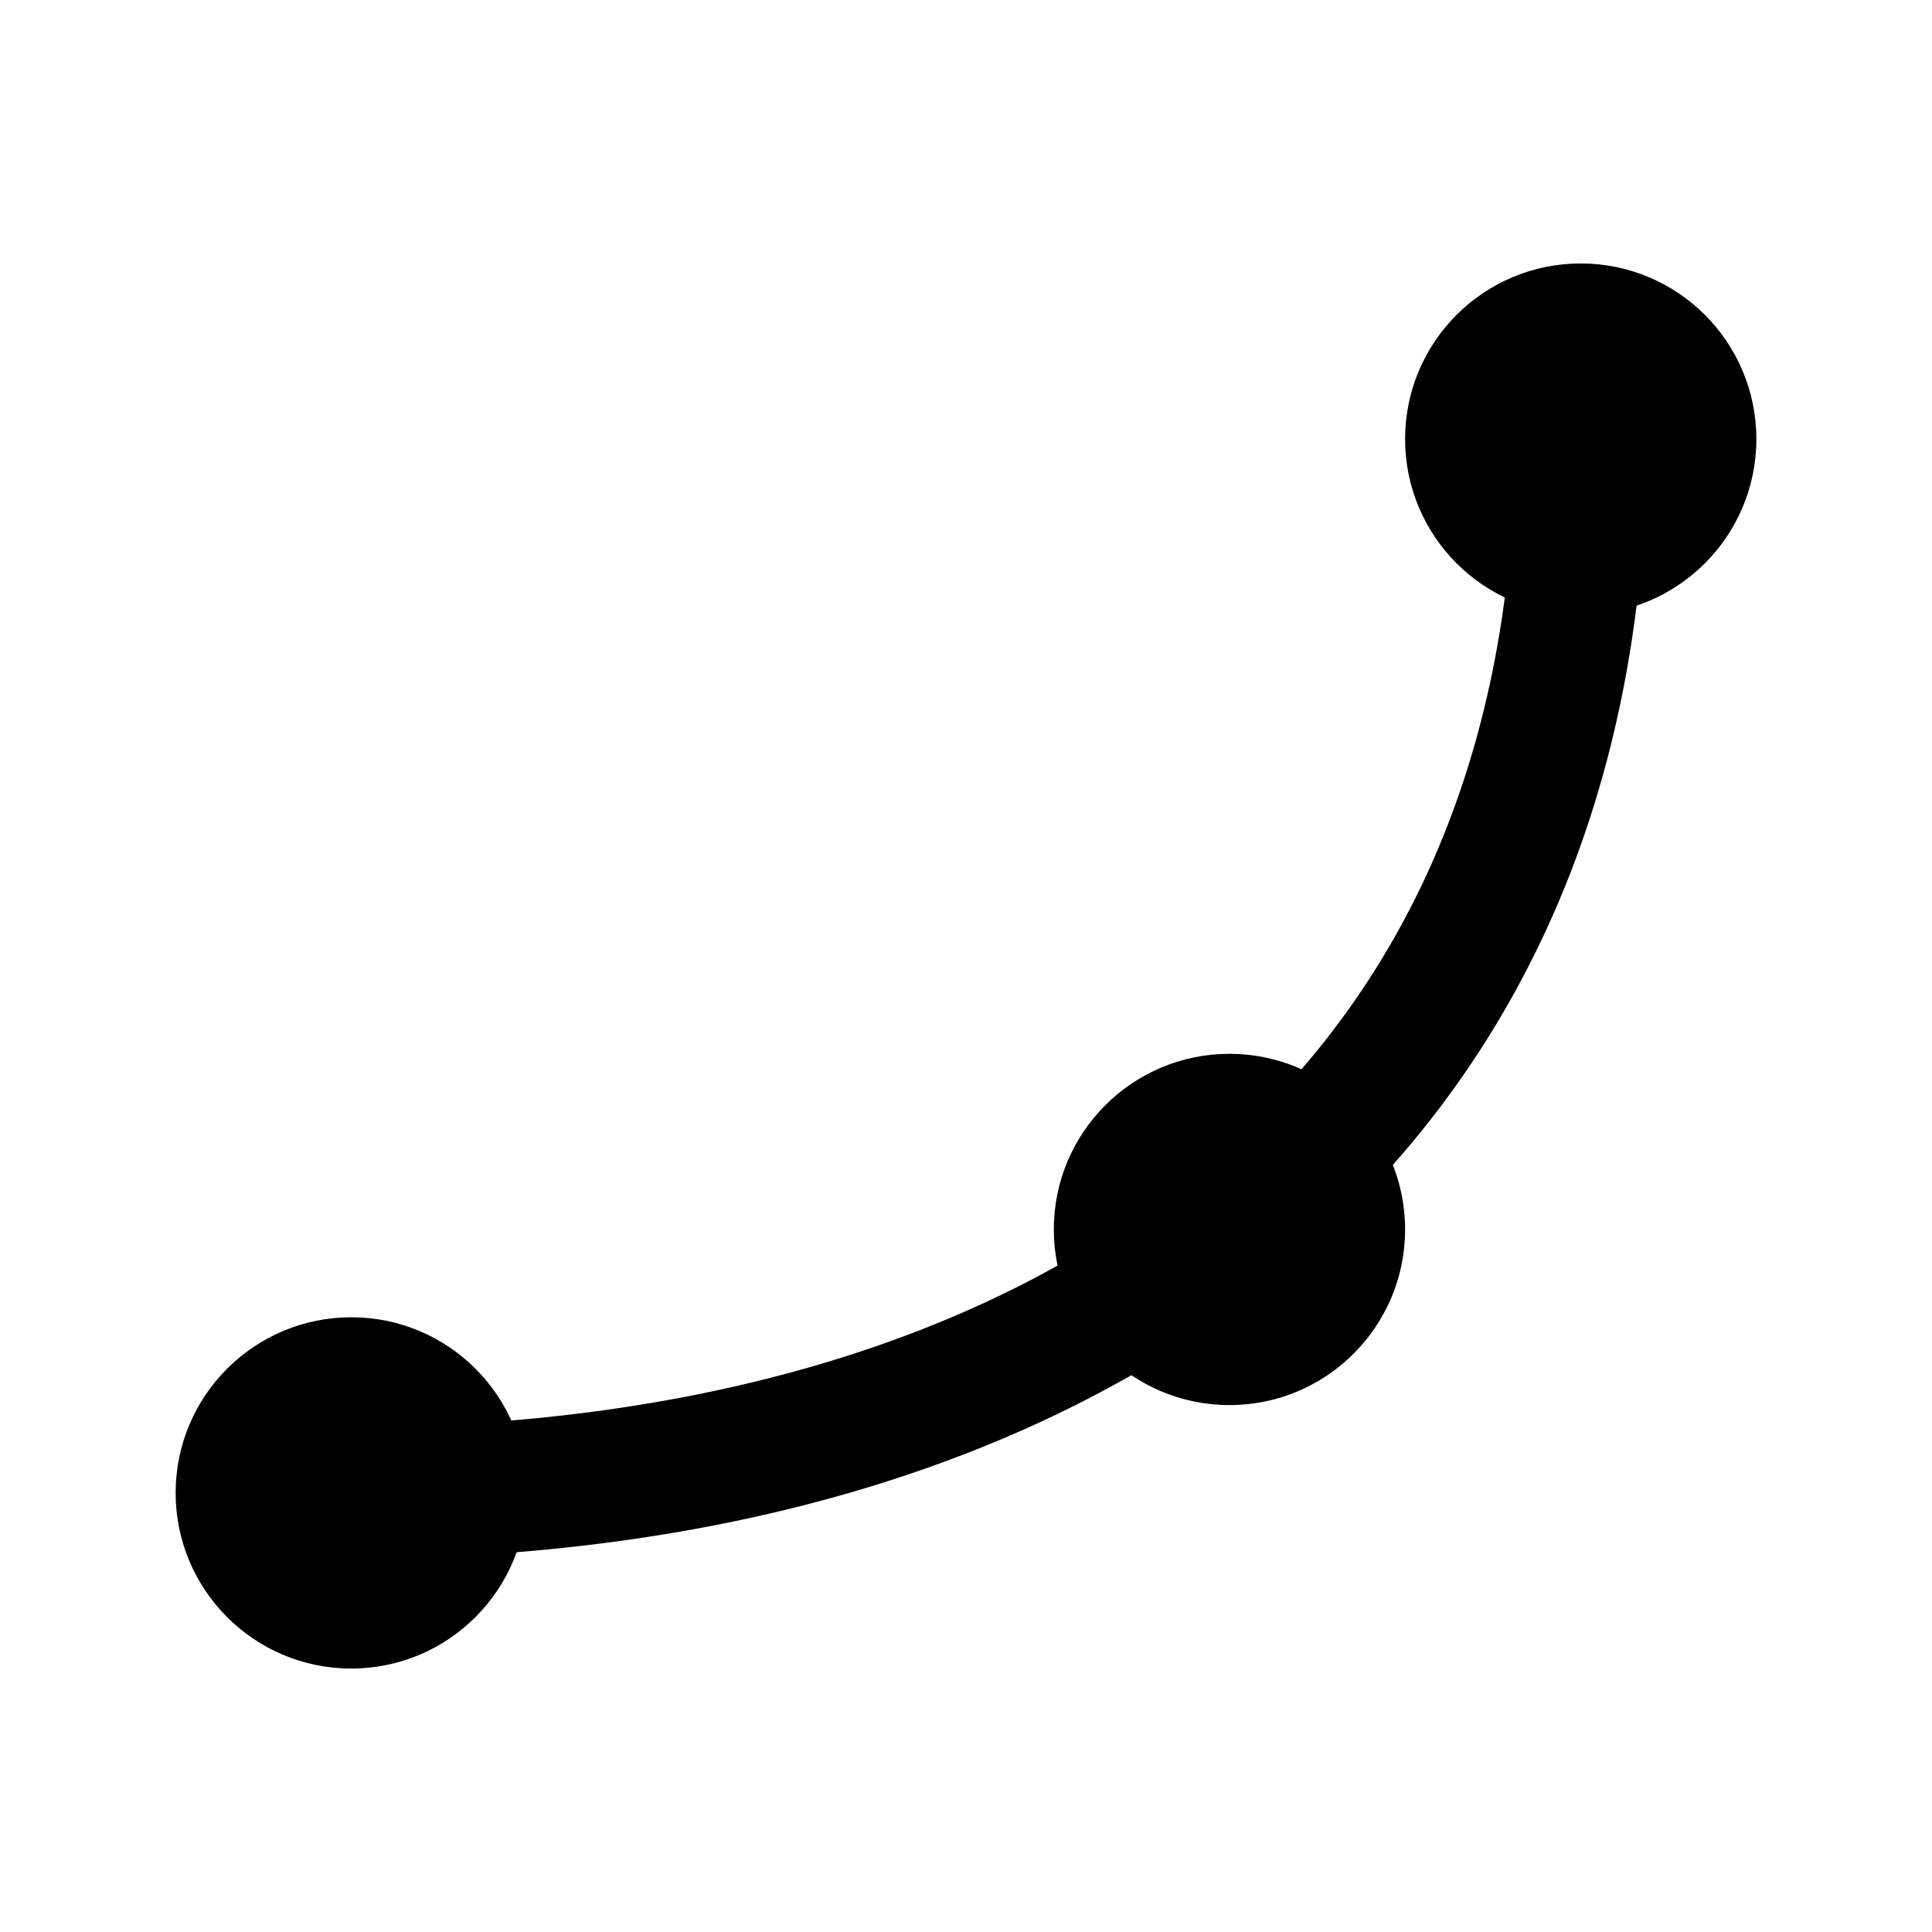 <svg width="22" height="22" viewBox="0 0 22 22" fill="none" xmlns="http://www.w3.org/2000/svg">
<path d="M4 17C12 17 18 13 18 5" stroke="black" stroke-width="1.5" stroke-linecap="round" stroke-linejoin="round"/>
<circle cx="4" cy="17" r="2" fill="black"/>
<circle cx="14" cy="14" r="2" fill="black"/>
<circle cx="18" cy="5" r="2" fill="black"/>
</svg>
